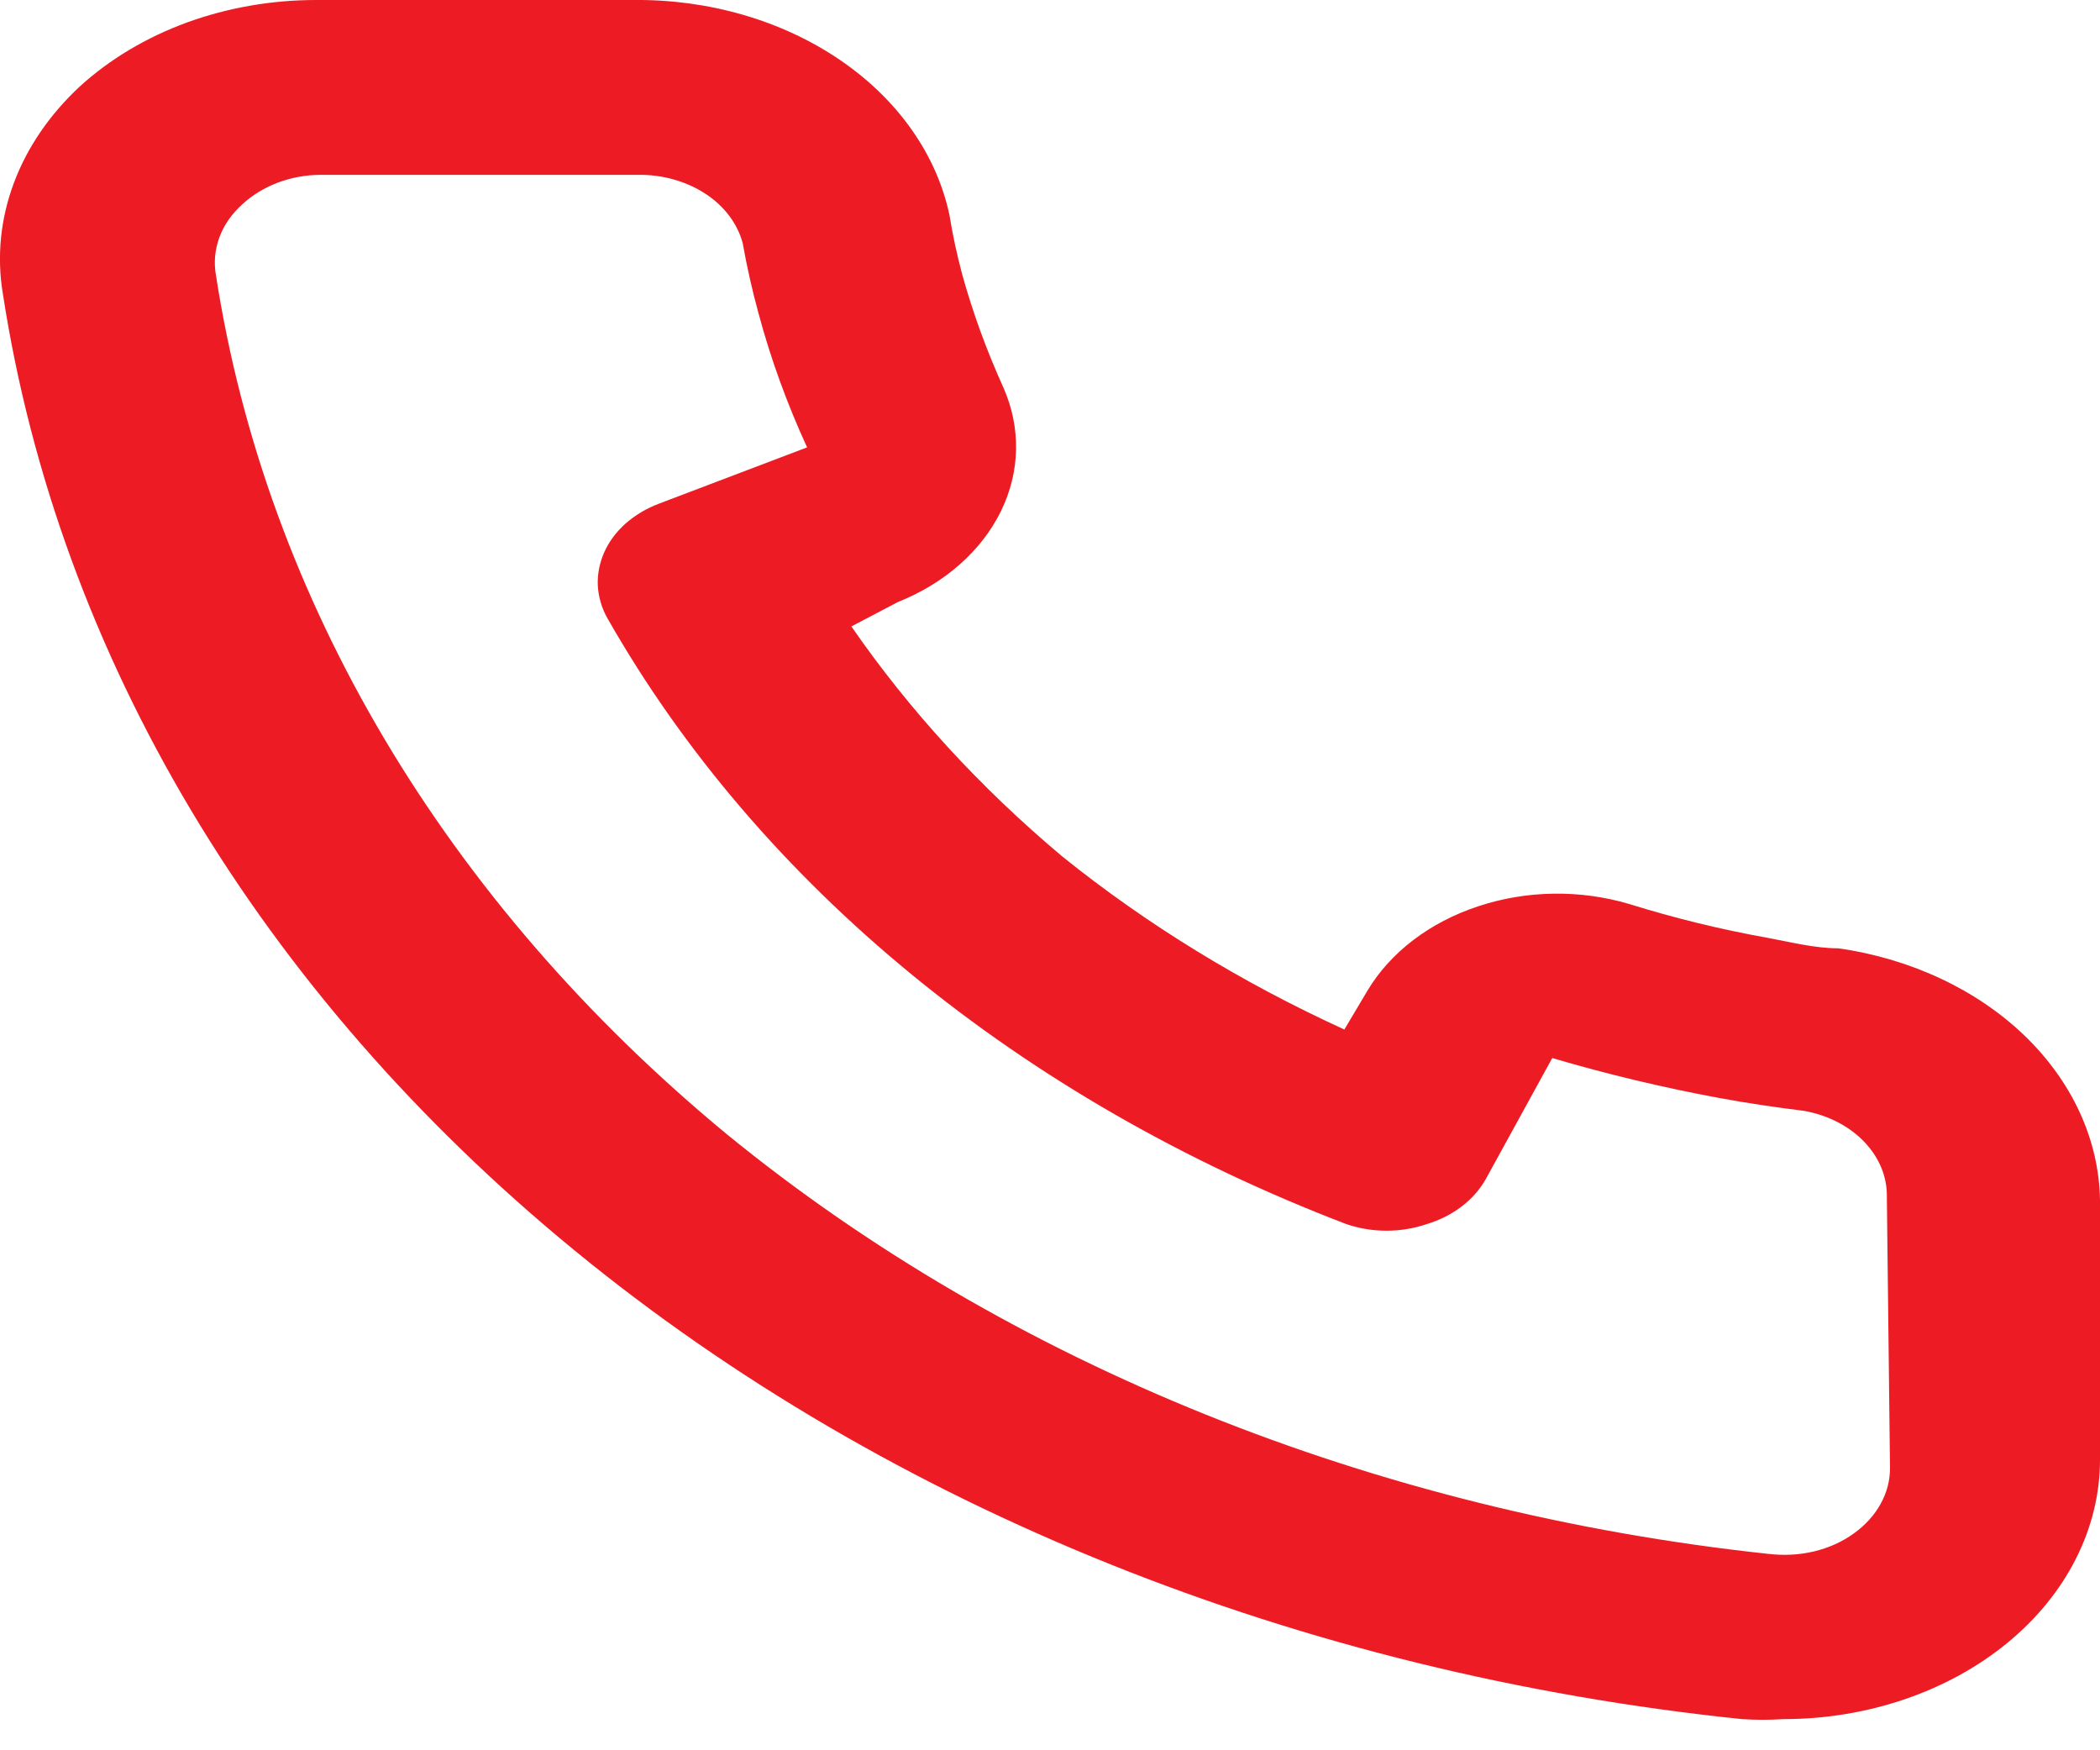 <svg width="12" height="10" viewBox="0 0 12 10" fill="none" xmlns="http://www.w3.org/2000/svg">
<path d="M10.504 5.418C10.372 5.418 10.233 5.383 10.1 5.358C9.831 5.31 9.567 5.245 9.31 5.165C9.03 5.082 8.723 5.086 8.447 5.178C8.17 5.269 7.945 5.441 7.814 5.66L7.682 5.882C7.093 5.613 6.552 5.281 6.071 4.894C5.601 4.5 5.196 4.058 4.865 3.579L5.13 3.44C5.398 3.333 5.607 3.149 5.719 2.922C5.83 2.696 5.835 2.444 5.734 2.215C5.638 2.003 5.559 1.787 5.498 1.567C5.468 1.453 5.444 1.345 5.426 1.231C5.353 0.883 5.13 0.567 4.799 0.342C4.467 0.116 4.048 -0.005 3.617 0H1.807C1.552 -0 1.3 0.044 1.067 0.129C0.835 0.214 0.626 0.339 0.456 0.494C0.284 0.654 0.155 0.842 0.079 1.046C0.003 1.25 -0.019 1.465 0.016 1.676C0.334 3.745 1.483 5.669 3.283 7.144C5.082 8.619 7.43 9.561 9.955 9.822C10.034 9.827 10.112 9.827 10.191 9.822C10.671 9.822 11.131 9.665 11.47 9.387C11.809 9.109 12 8.732 12 8.339V6.856C11.994 6.511 11.841 6.179 11.568 5.916C11.295 5.654 10.919 5.477 10.504 5.418ZM10.8 8.383C10.801 8.455 10.783 8.526 10.747 8.591C10.711 8.657 10.658 8.715 10.592 8.762C10.527 8.809 10.449 8.844 10.365 8.864C10.281 8.884 10.193 8.888 10.106 8.878C7.854 8.637 5.762 7.794 4.153 6.48C2.546 5.153 1.52 3.427 1.234 1.572C1.221 1.499 1.228 1.426 1.254 1.355C1.28 1.285 1.325 1.221 1.385 1.167C1.441 1.115 1.51 1.073 1.586 1.044C1.663 1.015 1.747 0.999 1.831 0.999H3.641C3.781 0.996 3.918 1.034 4.028 1.105C4.138 1.176 4.214 1.277 4.244 1.389C4.268 1.524 4.298 1.658 4.334 1.789C4.404 2.05 4.497 2.306 4.612 2.556L3.767 2.877C3.695 2.904 3.63 2.943 3.576 2.99C3.522 3.038 3.48 3.094 3.453 3.155C3.426 3.216 3.413 3.281 3.416 3.346C3.42 3.411 3.438 3.475 3.472 3.534C4.34 5.058 5.834 6.283 7.694 6.994C7.841 7.044 8.005 7.044 8.152 6.994C8.302 6.949 8.423 6.856 8.49 6.737L8.87 6.045C9.182 6.137 9.5 6.213 9.823 6.273C9.98 6.302 10.148 6.327 10.311 6.347C10.447 6.372 10.569 6.435 10.654 6.525C10.74 6.615 10.785 6.727 10.782 6.841L10.8 8.383Z" fill="#ED1C24"/>
</svg>
